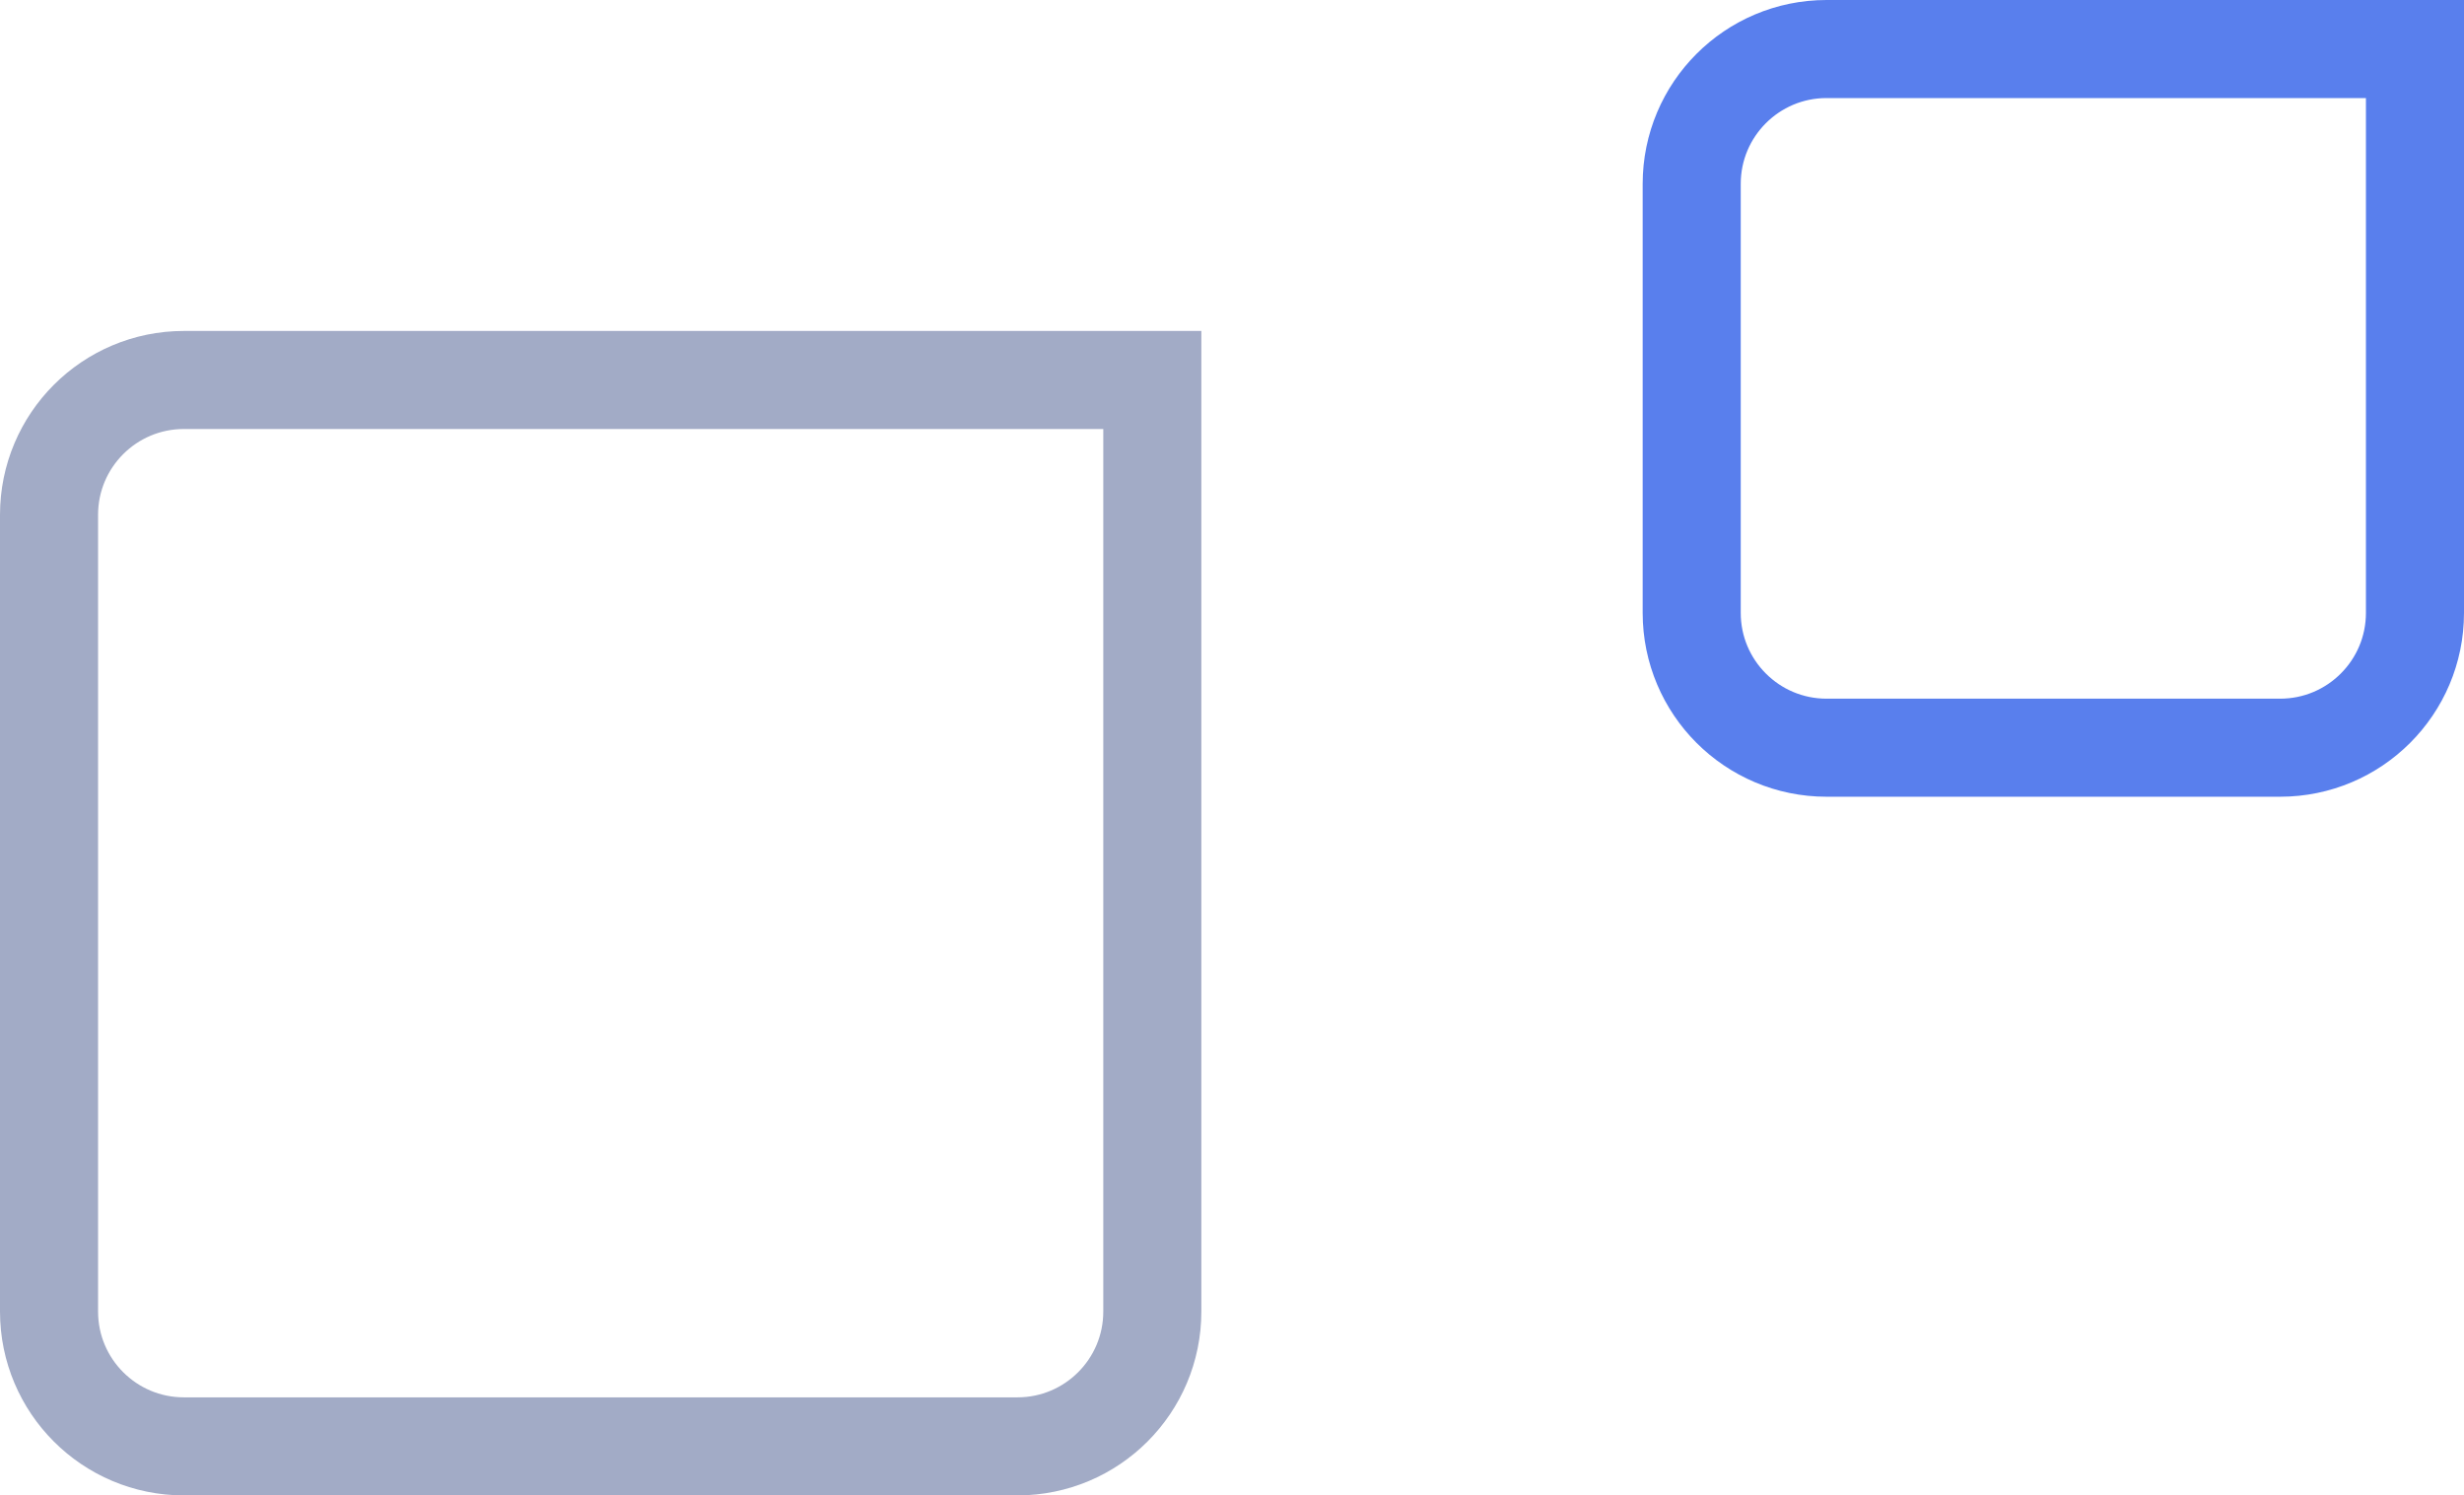 <svg width="201" height="122" viewBox="0 0 201 122" fill="none" xmlns="http://www.w3.org/2000/svg">
<path d="M94 31H15C8.925 31 4 35.925 4 42V107C4 113.075 8.925 118 15 118H83C89.075 118 94 113.075 94 107V31Z" stroke="#A2ABC6" stroke-width="8"/>
<path d="M197 4H149C142.925 4 138 8.925 138 15V50C138 56.075 142.925 61 149 61H186C192.075 61 197 56.075 197 50V4Z" stroke="#597FED" stroke-width="8"/>
</svg>

